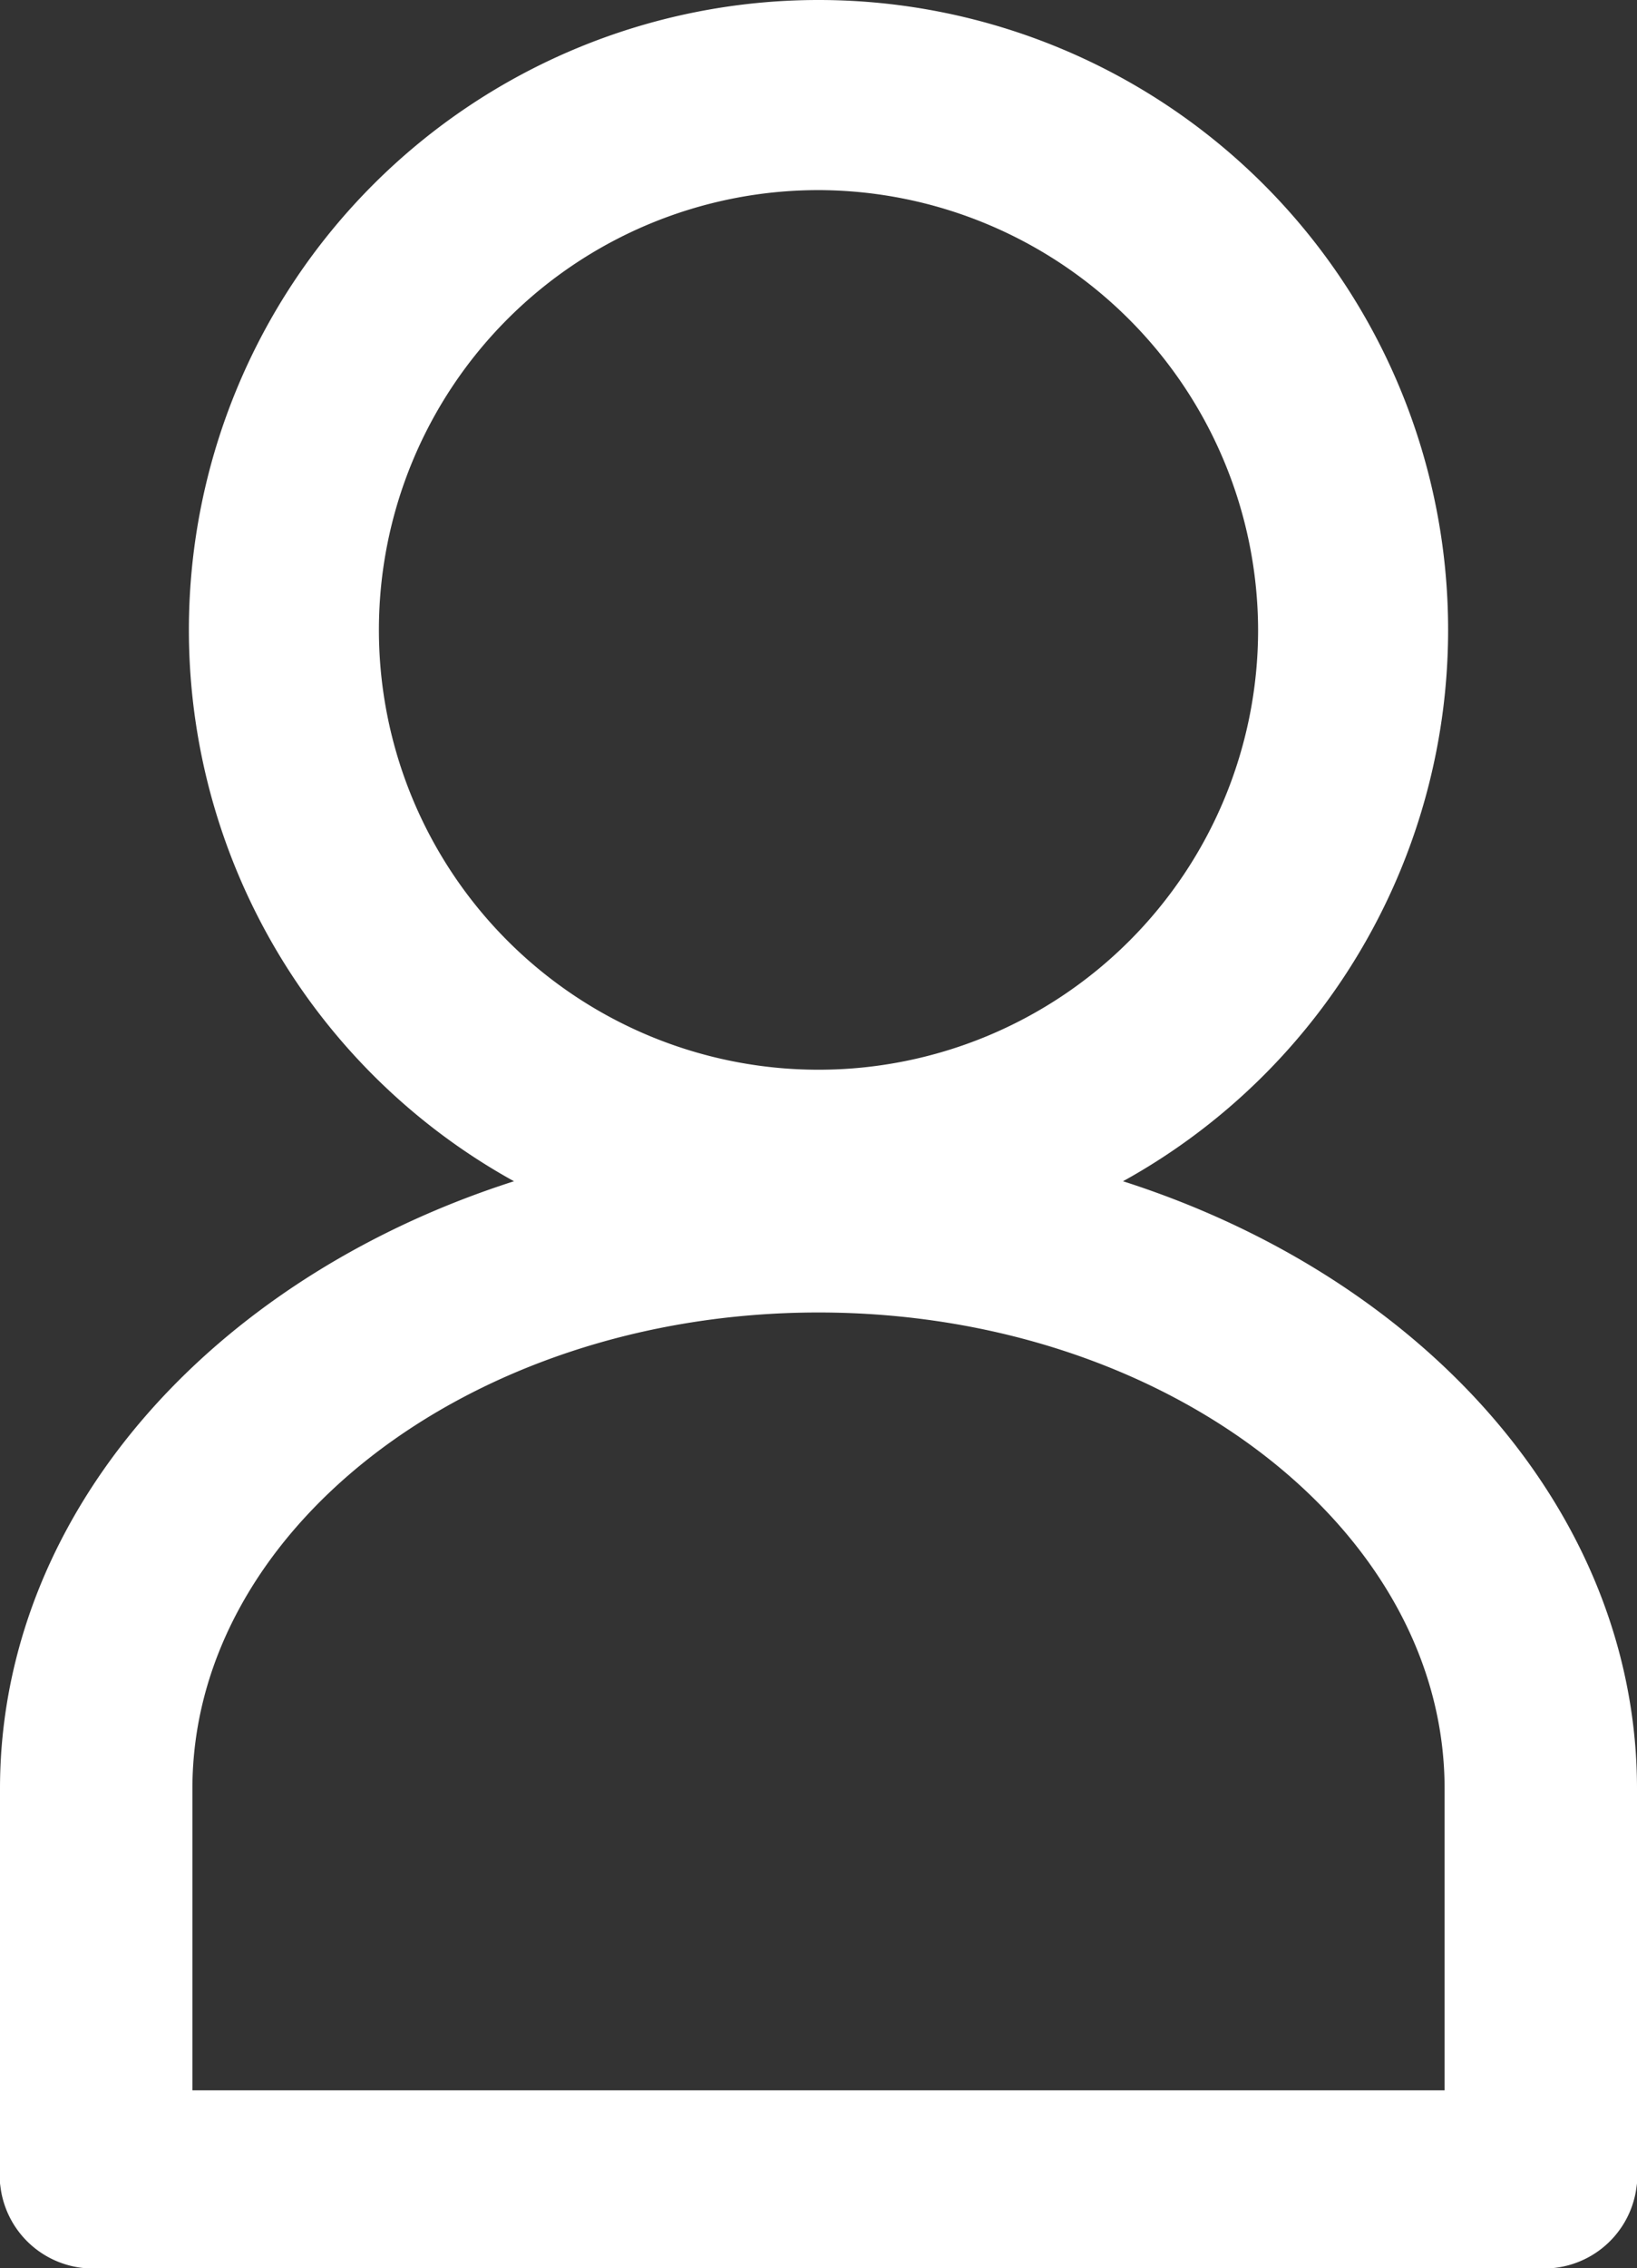 <svg xmlns="http://www.w3.org/2000/svg" width="13" height="18.005" viewBox="0 0 13 18.005">
  <rect x="0" y="0" width="13" height="18.005" fill="#333333" stroke="none"/>
  <g id="Komponente_33_47" data-name="Komponente 33 – 47" transform="translate(0.5 0.5)">
    <path id="Pfad_282" data-name="Pfad 282" d="M5.921,9a4.5,4.5,0,1,1,4.5-4.5A4.5,4.5,0,0,1,5.921,9m0-8.491A3.991,3.991,0,1,0,9.912,4.5,4,4,0,0,0,5.921.509" transform="translate(0.079)" fill="none" stroke="#fff" stroke-width="1"/>
    <path id="Pfad_283" data-name="Pfad 283" d="M11.736,18.32H.264A.24.24,0,0,1,0,18.113v-3.1c0-2.588,2.692-4.693,6-4.693s6,2.105,6,4.693v3.1a.24.24,0,0,1-.264.207M.528,17.907H11.472V15.013c0-2.36-2.455-4.28-5.472-4.28S.528,12.653.528,15.013Z" transform="translate(0 -1.315)" fill="none" stroke="#fff" stroke-width="1"/>
  </g>
</svg>
